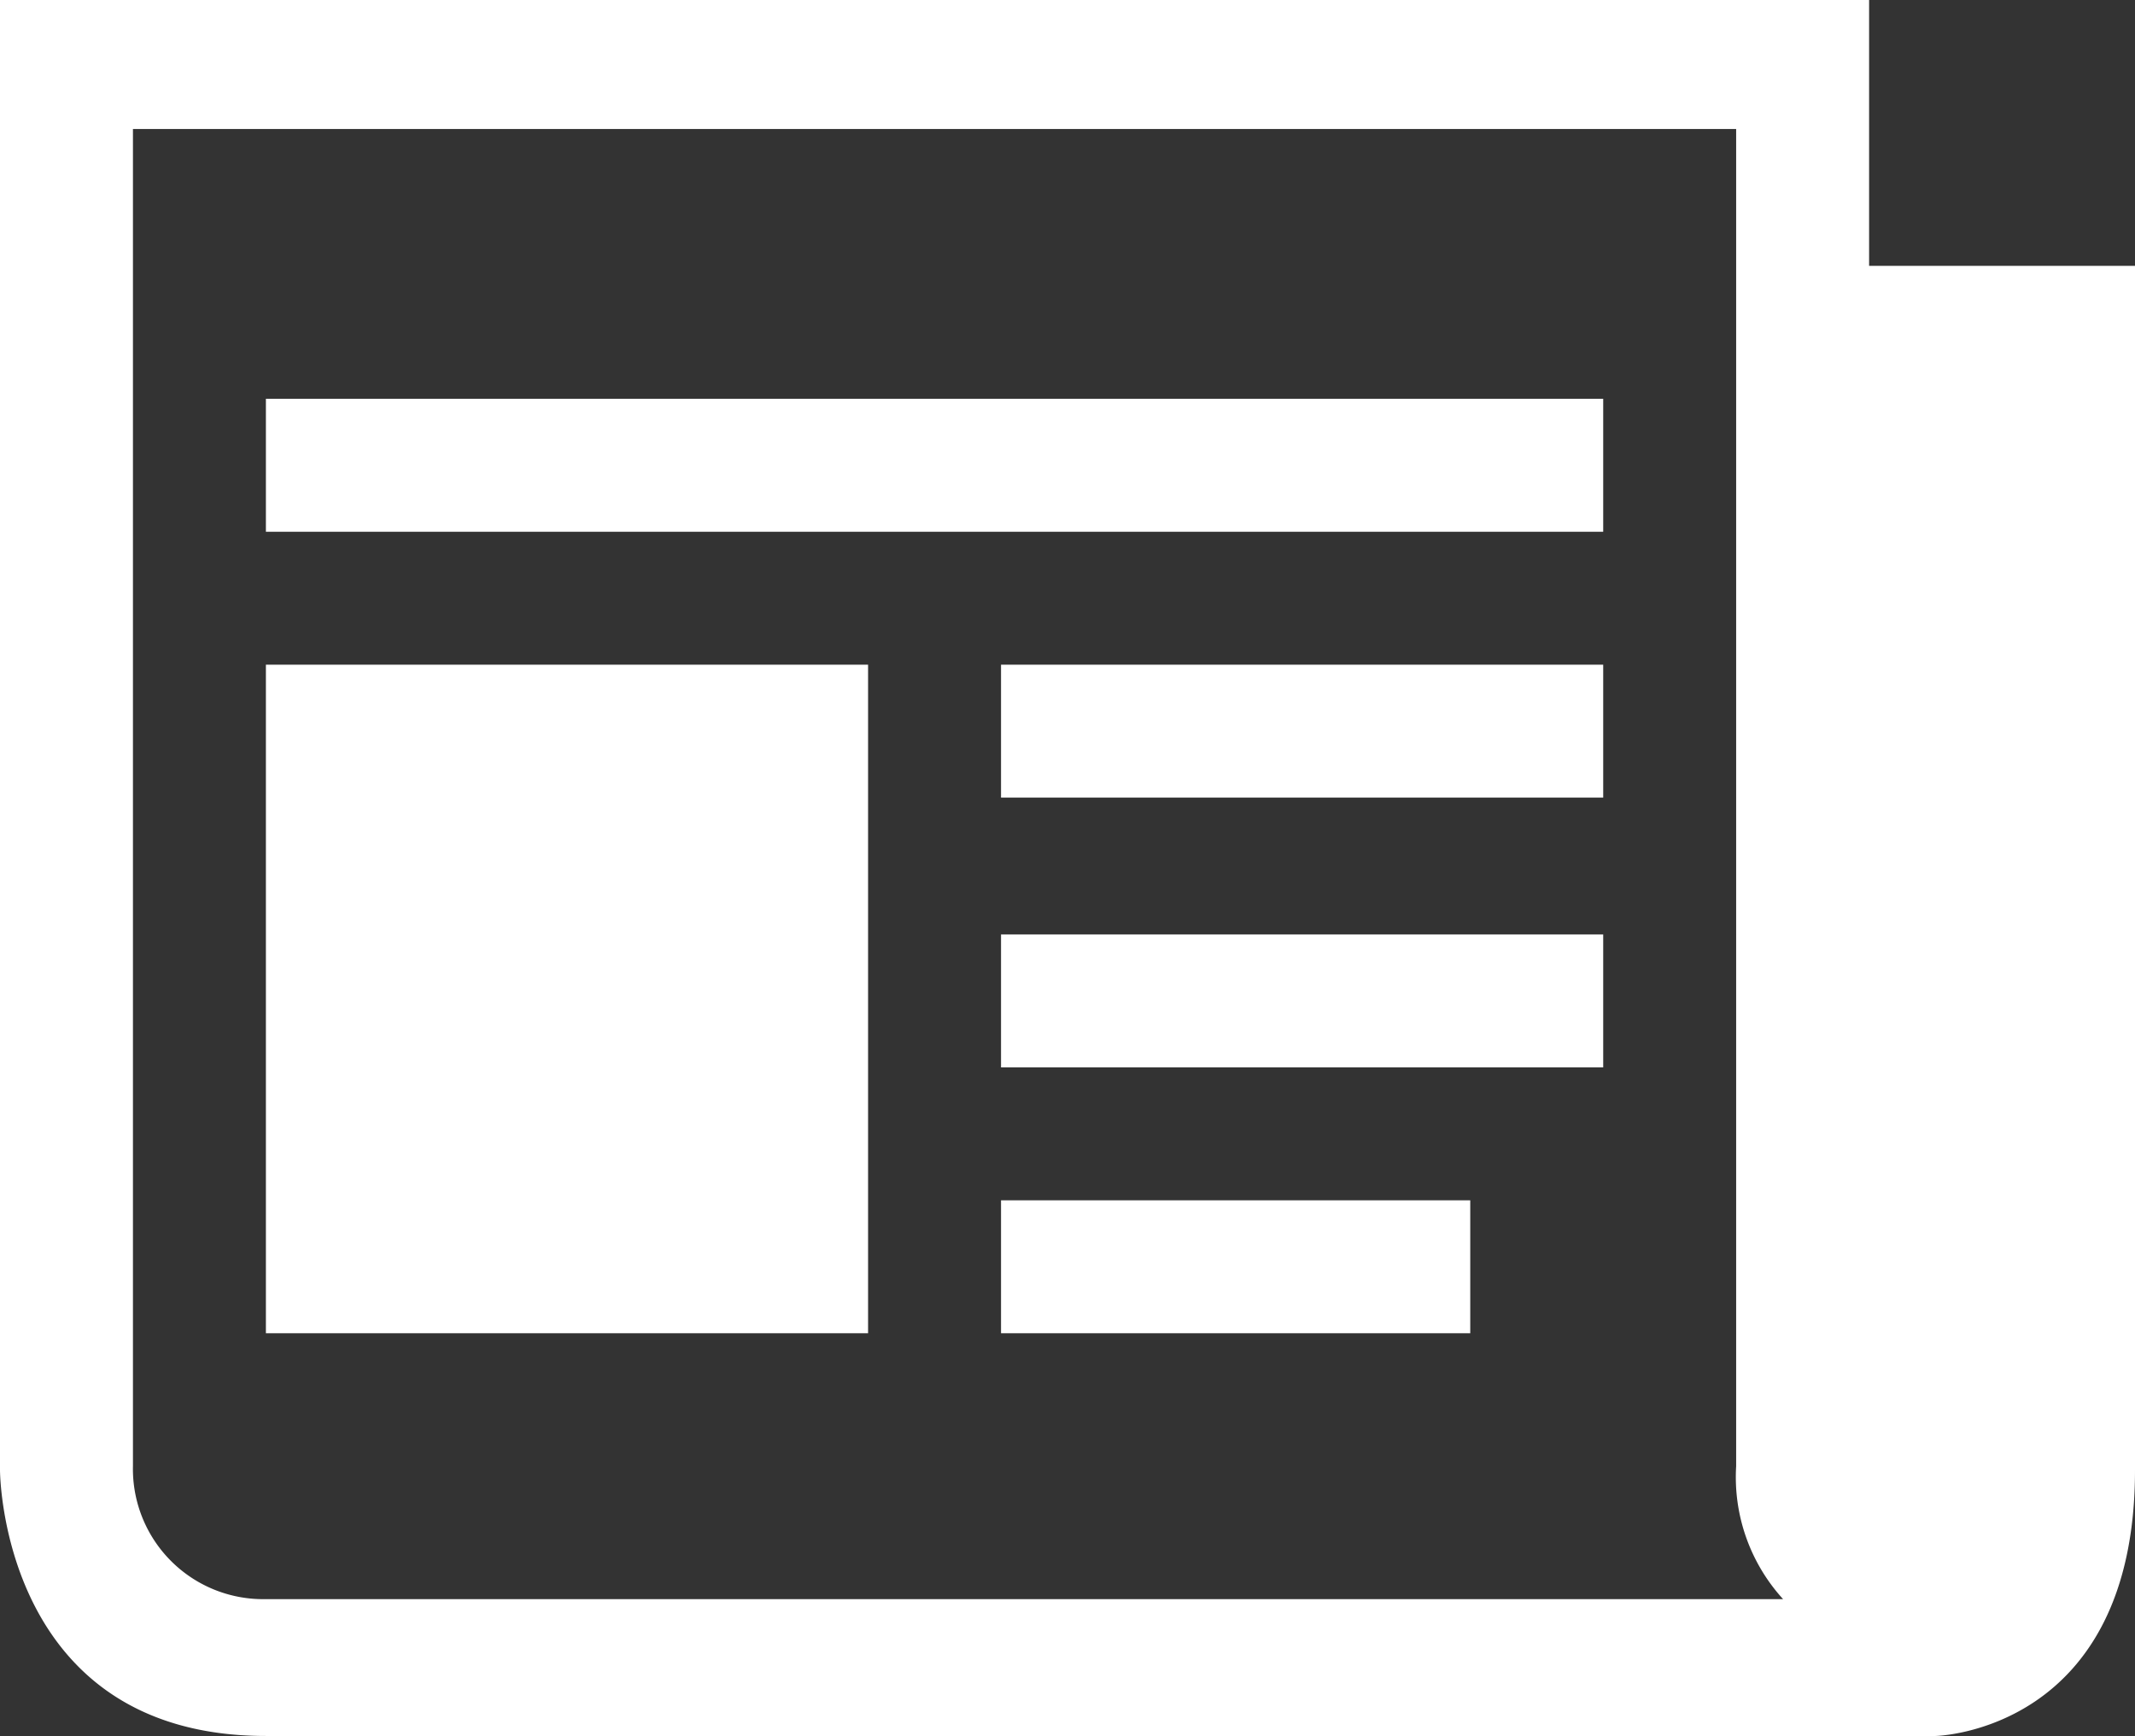 <?xml version="1.0" encoding="UTF-8"?> <svg xmlns="http://www.w3.org/2000/svg" viewBox="0 0 54.6 44.4"><rect x="0" y="0" width="54.6" height="44.4" fill="#333333" stroke="none"/><title>news</title><g id="Layer_2" data-name="Layer 2"><g id="Layer_1-2" data-name="Layer 1"><g id="news"><path d="M6.8,13.6H41V10.2H6.8ZM25.6,34.1h12V30.7h-12Zm0-6.8H41V23.9H25.6Zm0-6.9H41V17H25.6ZM6.8,34.1H22.2V17H6.8Zm41-27.3V0H0V37.6s0,6.8,6.8,6.8H49.5s5.1-.1,5.1-6.8V6.8ZM6.8,40.9a3.33,3.33,0,0,1-3.4-3.4V3.3h41V37.5a4.63,4.63,0,0,0,1.2,3.4Z" style="fill:#fff"></path></g></g></g></svg> 